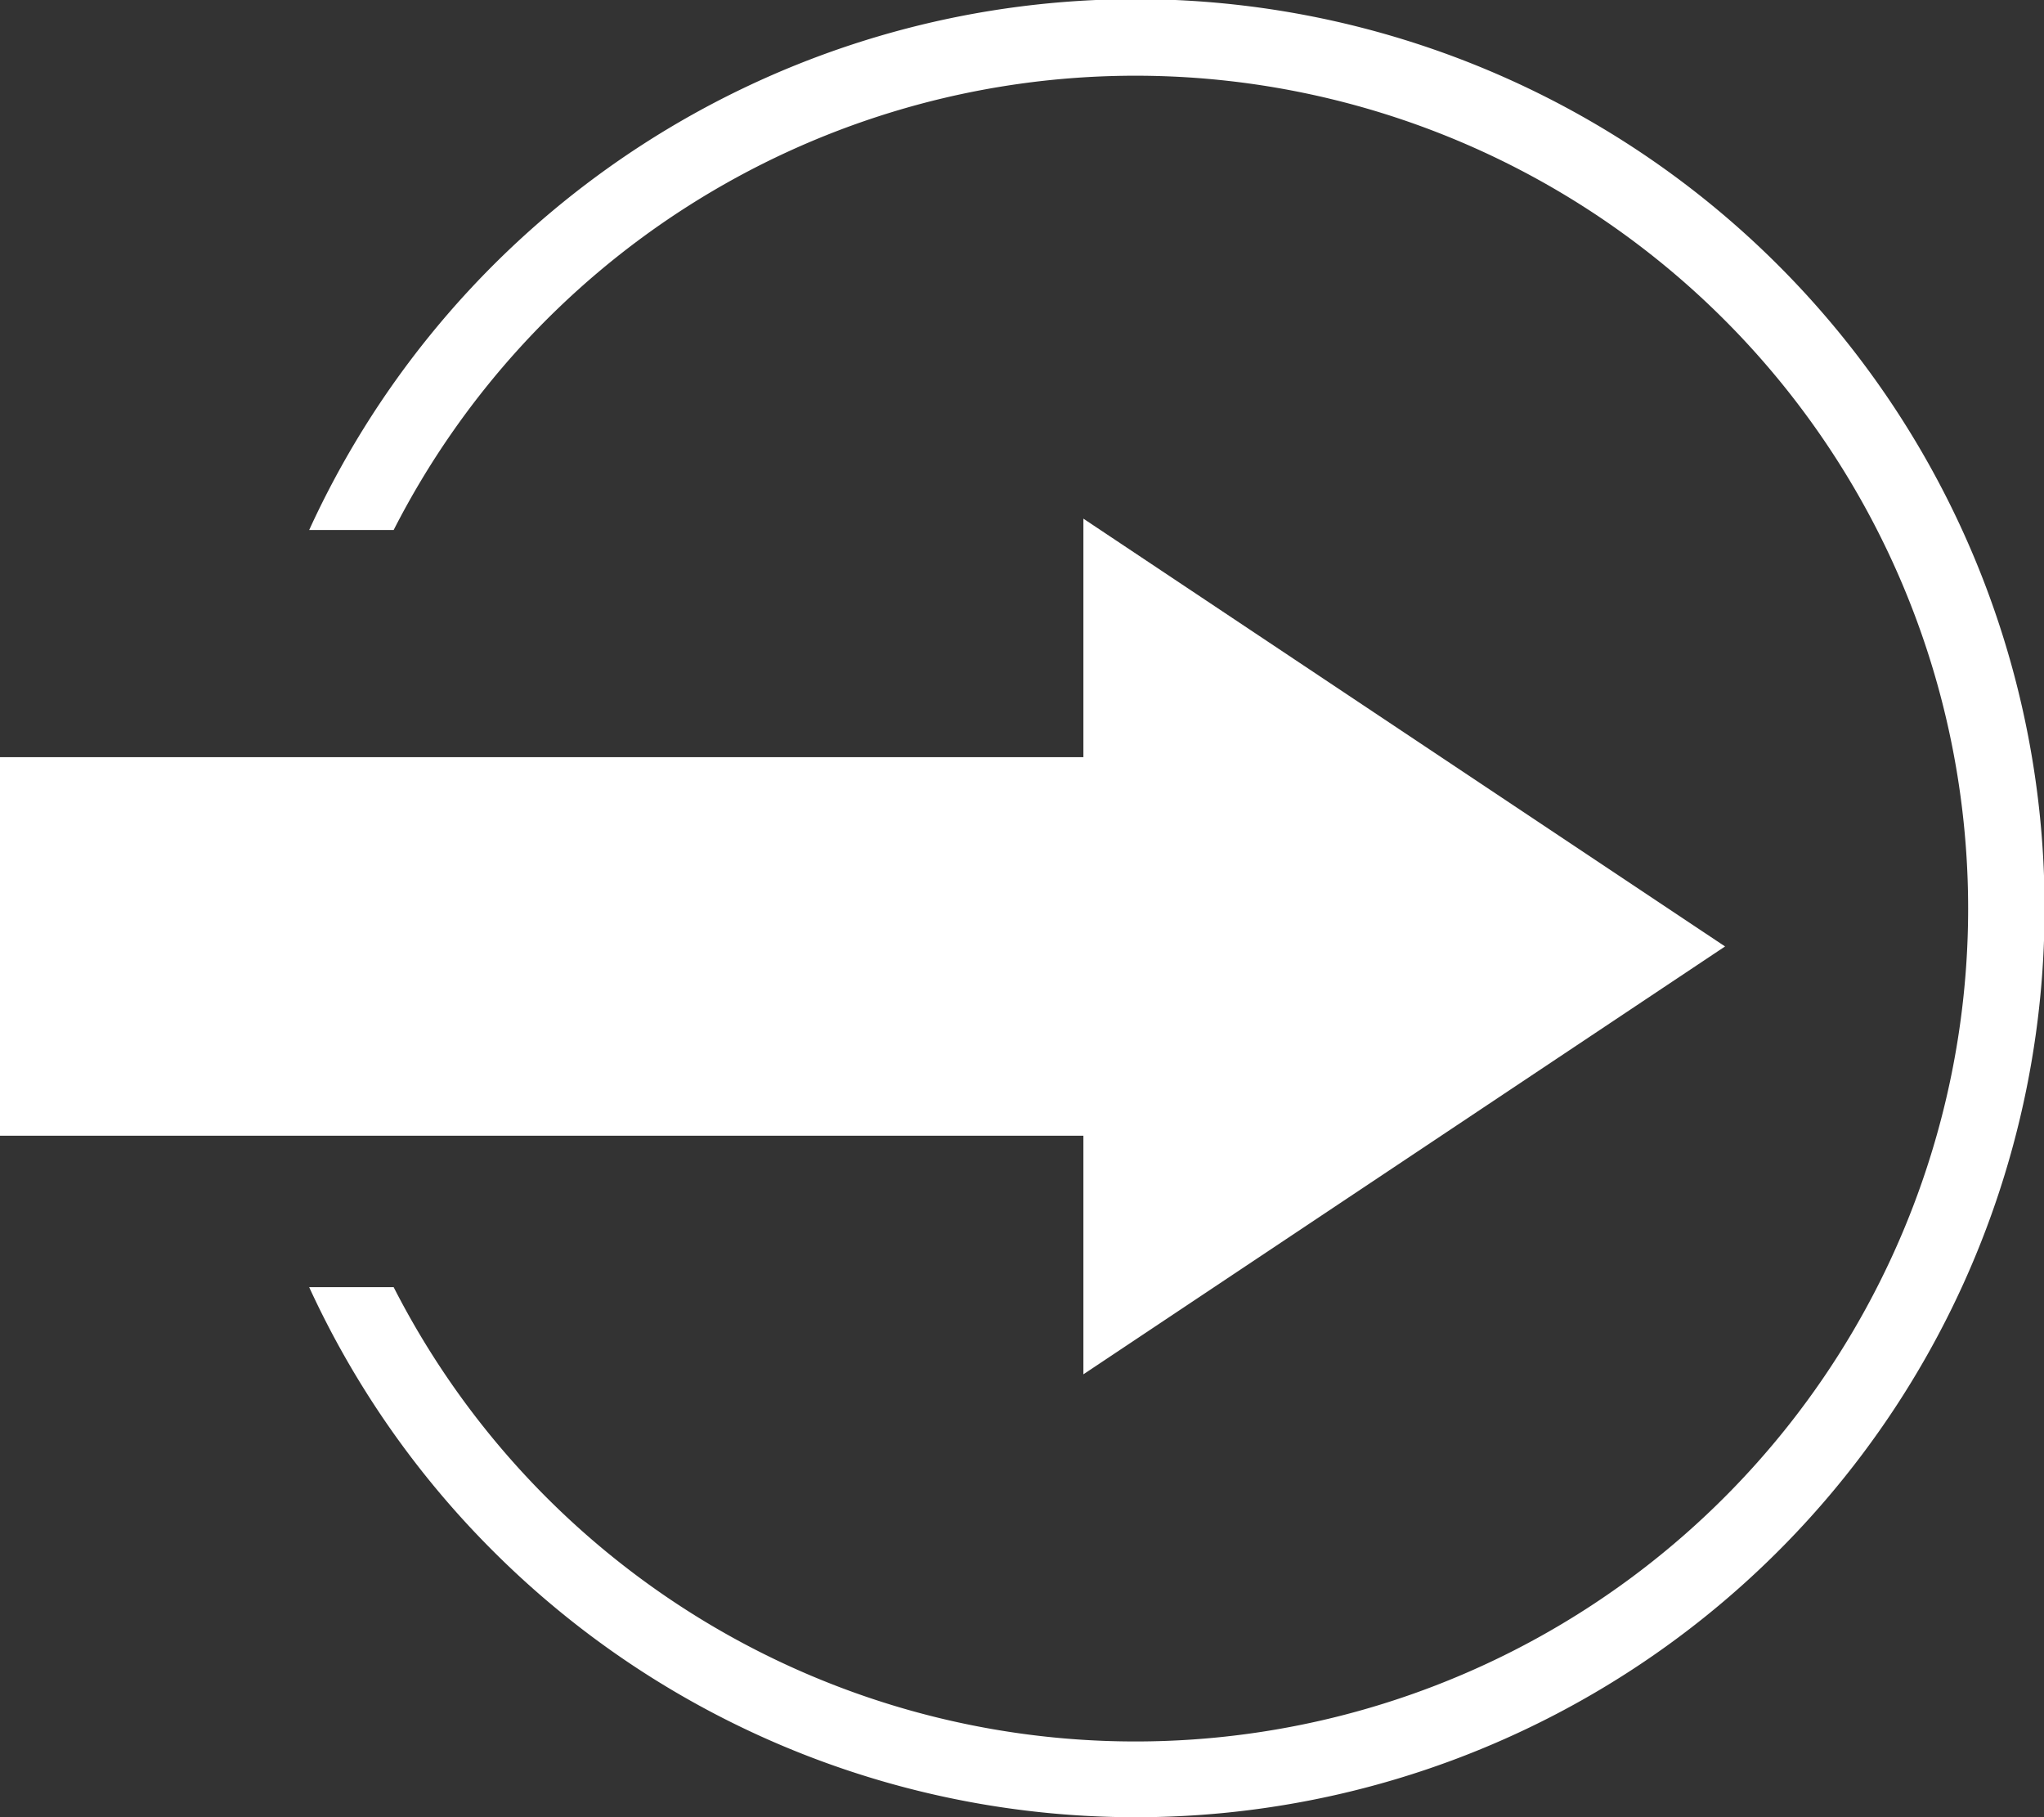 <svg xmlns="http://www.w3.org/2000/svg" width="27" height="24" viewBox="0 0 27 24">
  <rect x="0" y="0" width="27" height="24" fill="#333333" stroke="none"/>
  <path id="out" d="M6.514,20.486A12,12,0,0,1,4.084,17H5.2a11,11,0,1,0,0-10H4.084a12.006,12.006,0,1,1,2.43,13.486ZM14.311,15H0V10H14.311V6.85l8.476,5.65-8.476,5.651Z" fill="#fff"/>
</svg>
